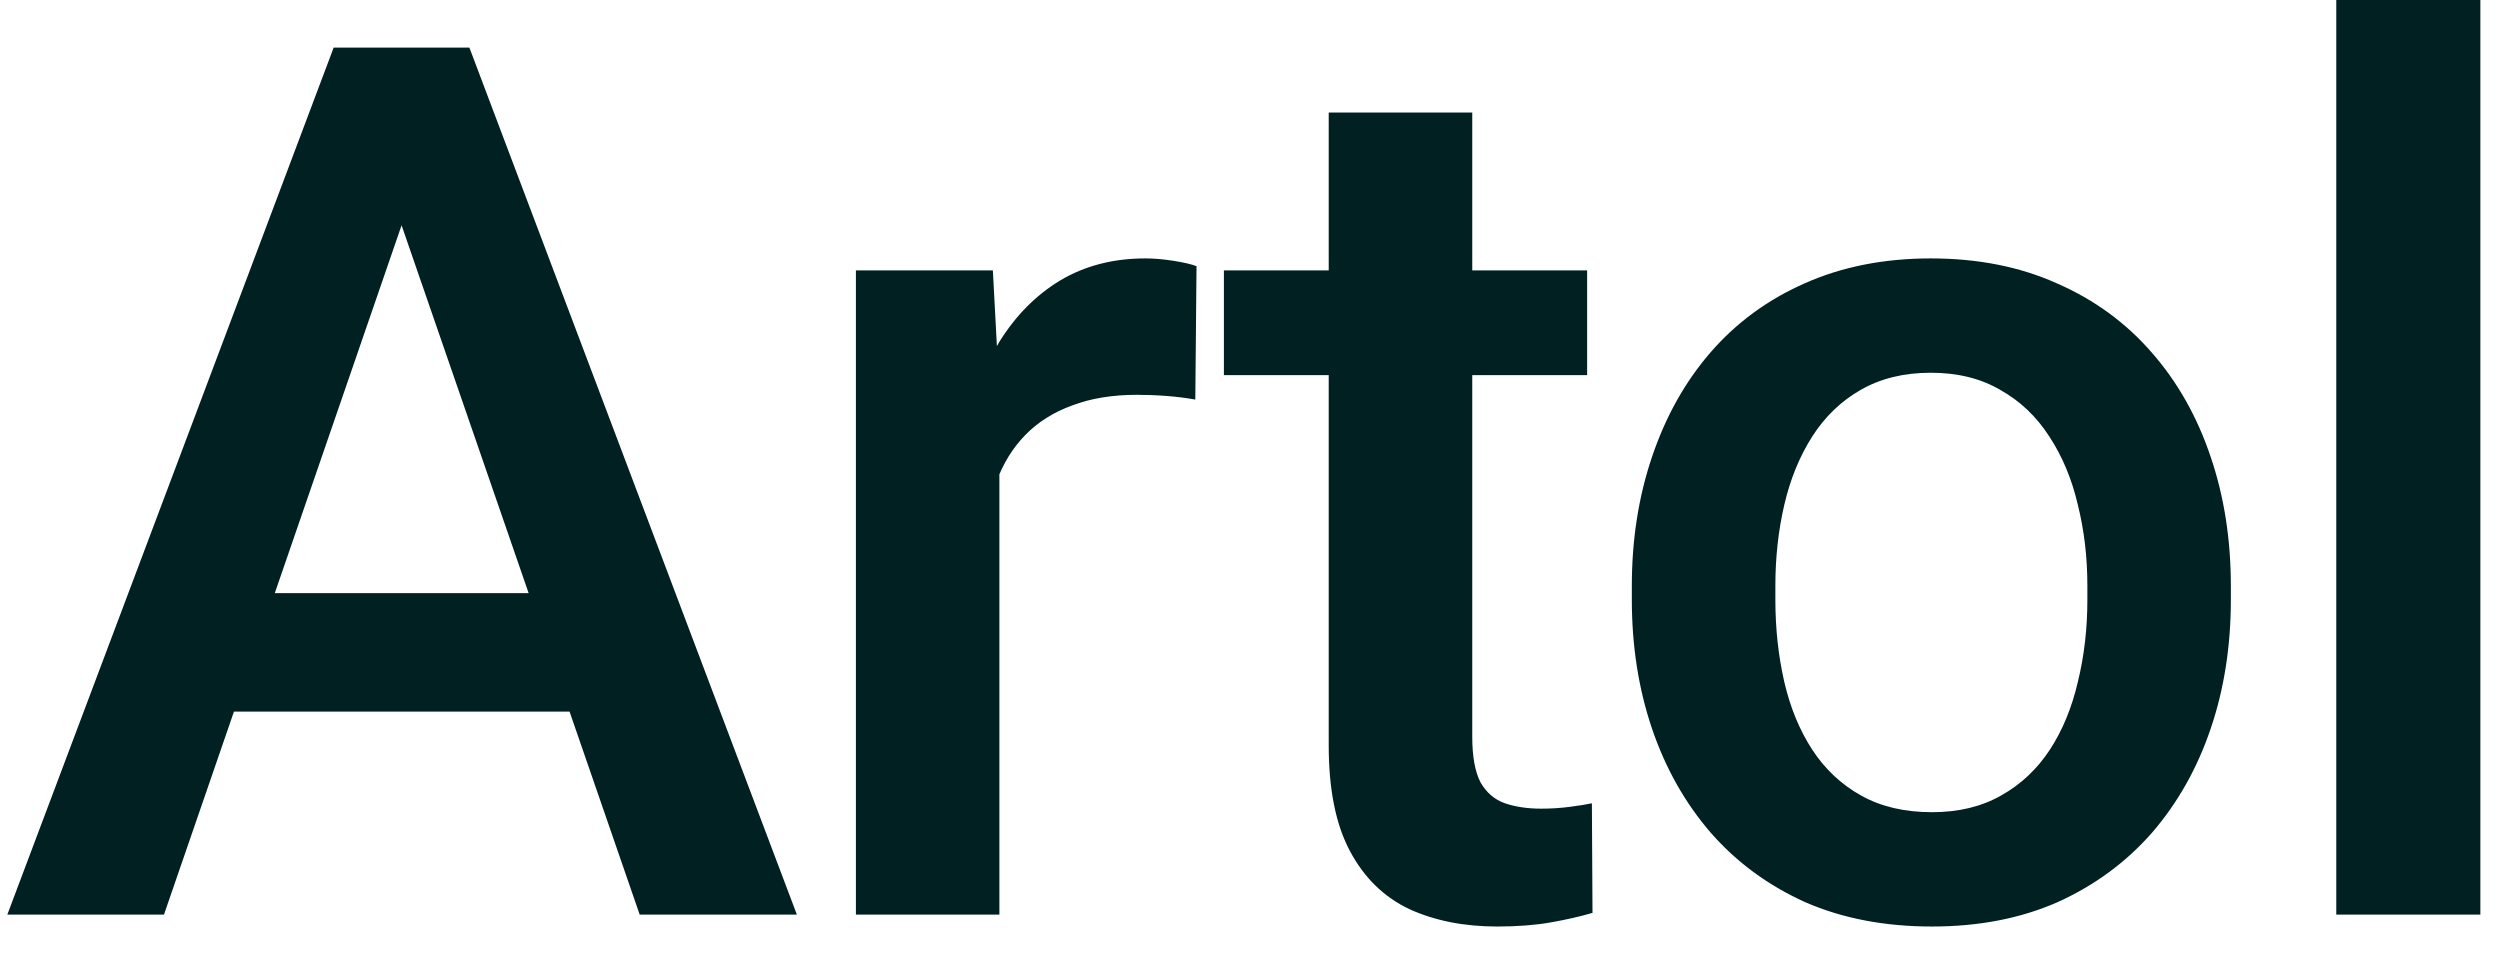 <svg xmlns="http://www.w3.org/2000/svg" width="41" height="16" viewBox="0 0 41 16" fill="none"><path d="M6.937 2.676L2.689 15H0.12L5.472 0.781H7.112L6.937 2.676ZM10.491 15L6.234 2.676L6.048 0.781H7.698L13.069 15H10.491ZM10.286 9.727V11.67H2.552V9.727H10.286ZM16.39 6.445V15H14.037V4.434H16.283L16.39 6.445ZM19.623 4.365L19.603 6.553C19.46 6.527 19.304 6.507 19.134 6.494C18.972 6.481 18.809 6.475 18.646 6.475C18.242 6.475 17.888 6.533 17.582 6.65C17.276 6.761 17.018 6.924 16.81 7.139C16.608 7.347 16.452 7.601 16.341 7.9C16.231 8.2 16.166 8.535 16.146 8.906L15.609 8.945C15.609 8.281 15.674 7.666 15.804 7.1C15.934 6.533 16.13 6.035 16.39 5.605C16.657 5.176 16.989 4.84 17.386 4.6C17.79 4.359 18.256 4.238 18.783 4.238C18.926 4.238 19.079 4.251 19.242 4.277C19.411 4.303 19.538 4.333 19.623 4.365ZM26.029 4.434V6.152H20.072V4.434H26.029ZM21.791 1.846H24.145V12.08C24.145 12.406 24.19 12.656 24.281 12.832C24.379 13.001 24.512 13.115 24.682 13.174C24.851 13.232 25.049 13.262 25.277 13.262C25.44 13.262 25.596 13.252 25.746 13.232C25.896 13.213 26.016 13.193 26.107 13.174L26.117 14.971C25.922 15.029 25.694 15.081 25.434 15.127C25.18 15.172 24.887 15.195 24.555 15.195C24.014 15.195 23.536 15.101 23.119 14.912C22.703 14.717 22.377 14.401 22.143 13.965C21.908 13.529 21.791 12.949 21.791 12.227V1.846ZM26.762 9.834V9.609C26.762 8.848 26.873 8.141 27.094 7.49C27.316 6.833 27.634 6.263 28.051 5.781C28.474 5.293 28.989 4.915 29.594 4.648C30.206 4.375 30.896 4.238 31.665 4.238C32.439 4.238 33.129 4.375 33.735 4.648C34.347 4.915 34.864 5.293 35.288 5.781C35.711 6.263 36.033 6.833 36.254 7.49C36.476 8.141 36.586 8.848 36.586 9.609V9.834C36.586 10.596 36.476 11.302 36.254 11.953C36.033 12.604 35.711 13.174 35.288 13.662C34.864 14.144 34.35 14.521 33.745 14.795C33.139 15.062 32.452 15.195 31.684 15.195C30.909 15.195 30.216 15.062 29.604 14.795C28.998 14.521 28.484 14.144 28.061 13.662C27.638 13.174 27.316 12.604 27.094 11.953C26.873 11.302 26.762 10.596 26.762 9.834ZM29.116 9.609V9.834C29.116 10.309 29.165 10.758 29.262 11.182C29.36 11.605 29.513 11.976 29.721 12.295C29.929 12.614 30.196 12.865 30.522 13.047C30.847 13.229 31.235 13.32 31.684 13.32C32.12 13.32 32.498 13.229 32.817 13.047C33.142 12.865 33.409 12.614 33.618 12.295C33.826 11.976 33.979 11.605 34.077 11.182C34.181 10.758 34.233 10.309 34.233 9.834V9.609C34.233 9.141 34.181 8.698 34.077 8.281C33.979 7.858 33.823 7.484 33.608 7.158C33.4 6.833 33.133 6.579 32.807 6.396C32.488 6.208 32.107 6.113 31.665 6.113C31.222 6.113 30.838 6.208 30.512 6.396C30.193 6.579 29.929 6.833 29.721 7.158C29.513 7.484 29.36 7.858 29.262 8.281C29.165 8.698 29.116 9.141 29.116 9.609ZM40.678 0V15H38.315V0H40.678Z" fill="#002021"></path></svg>